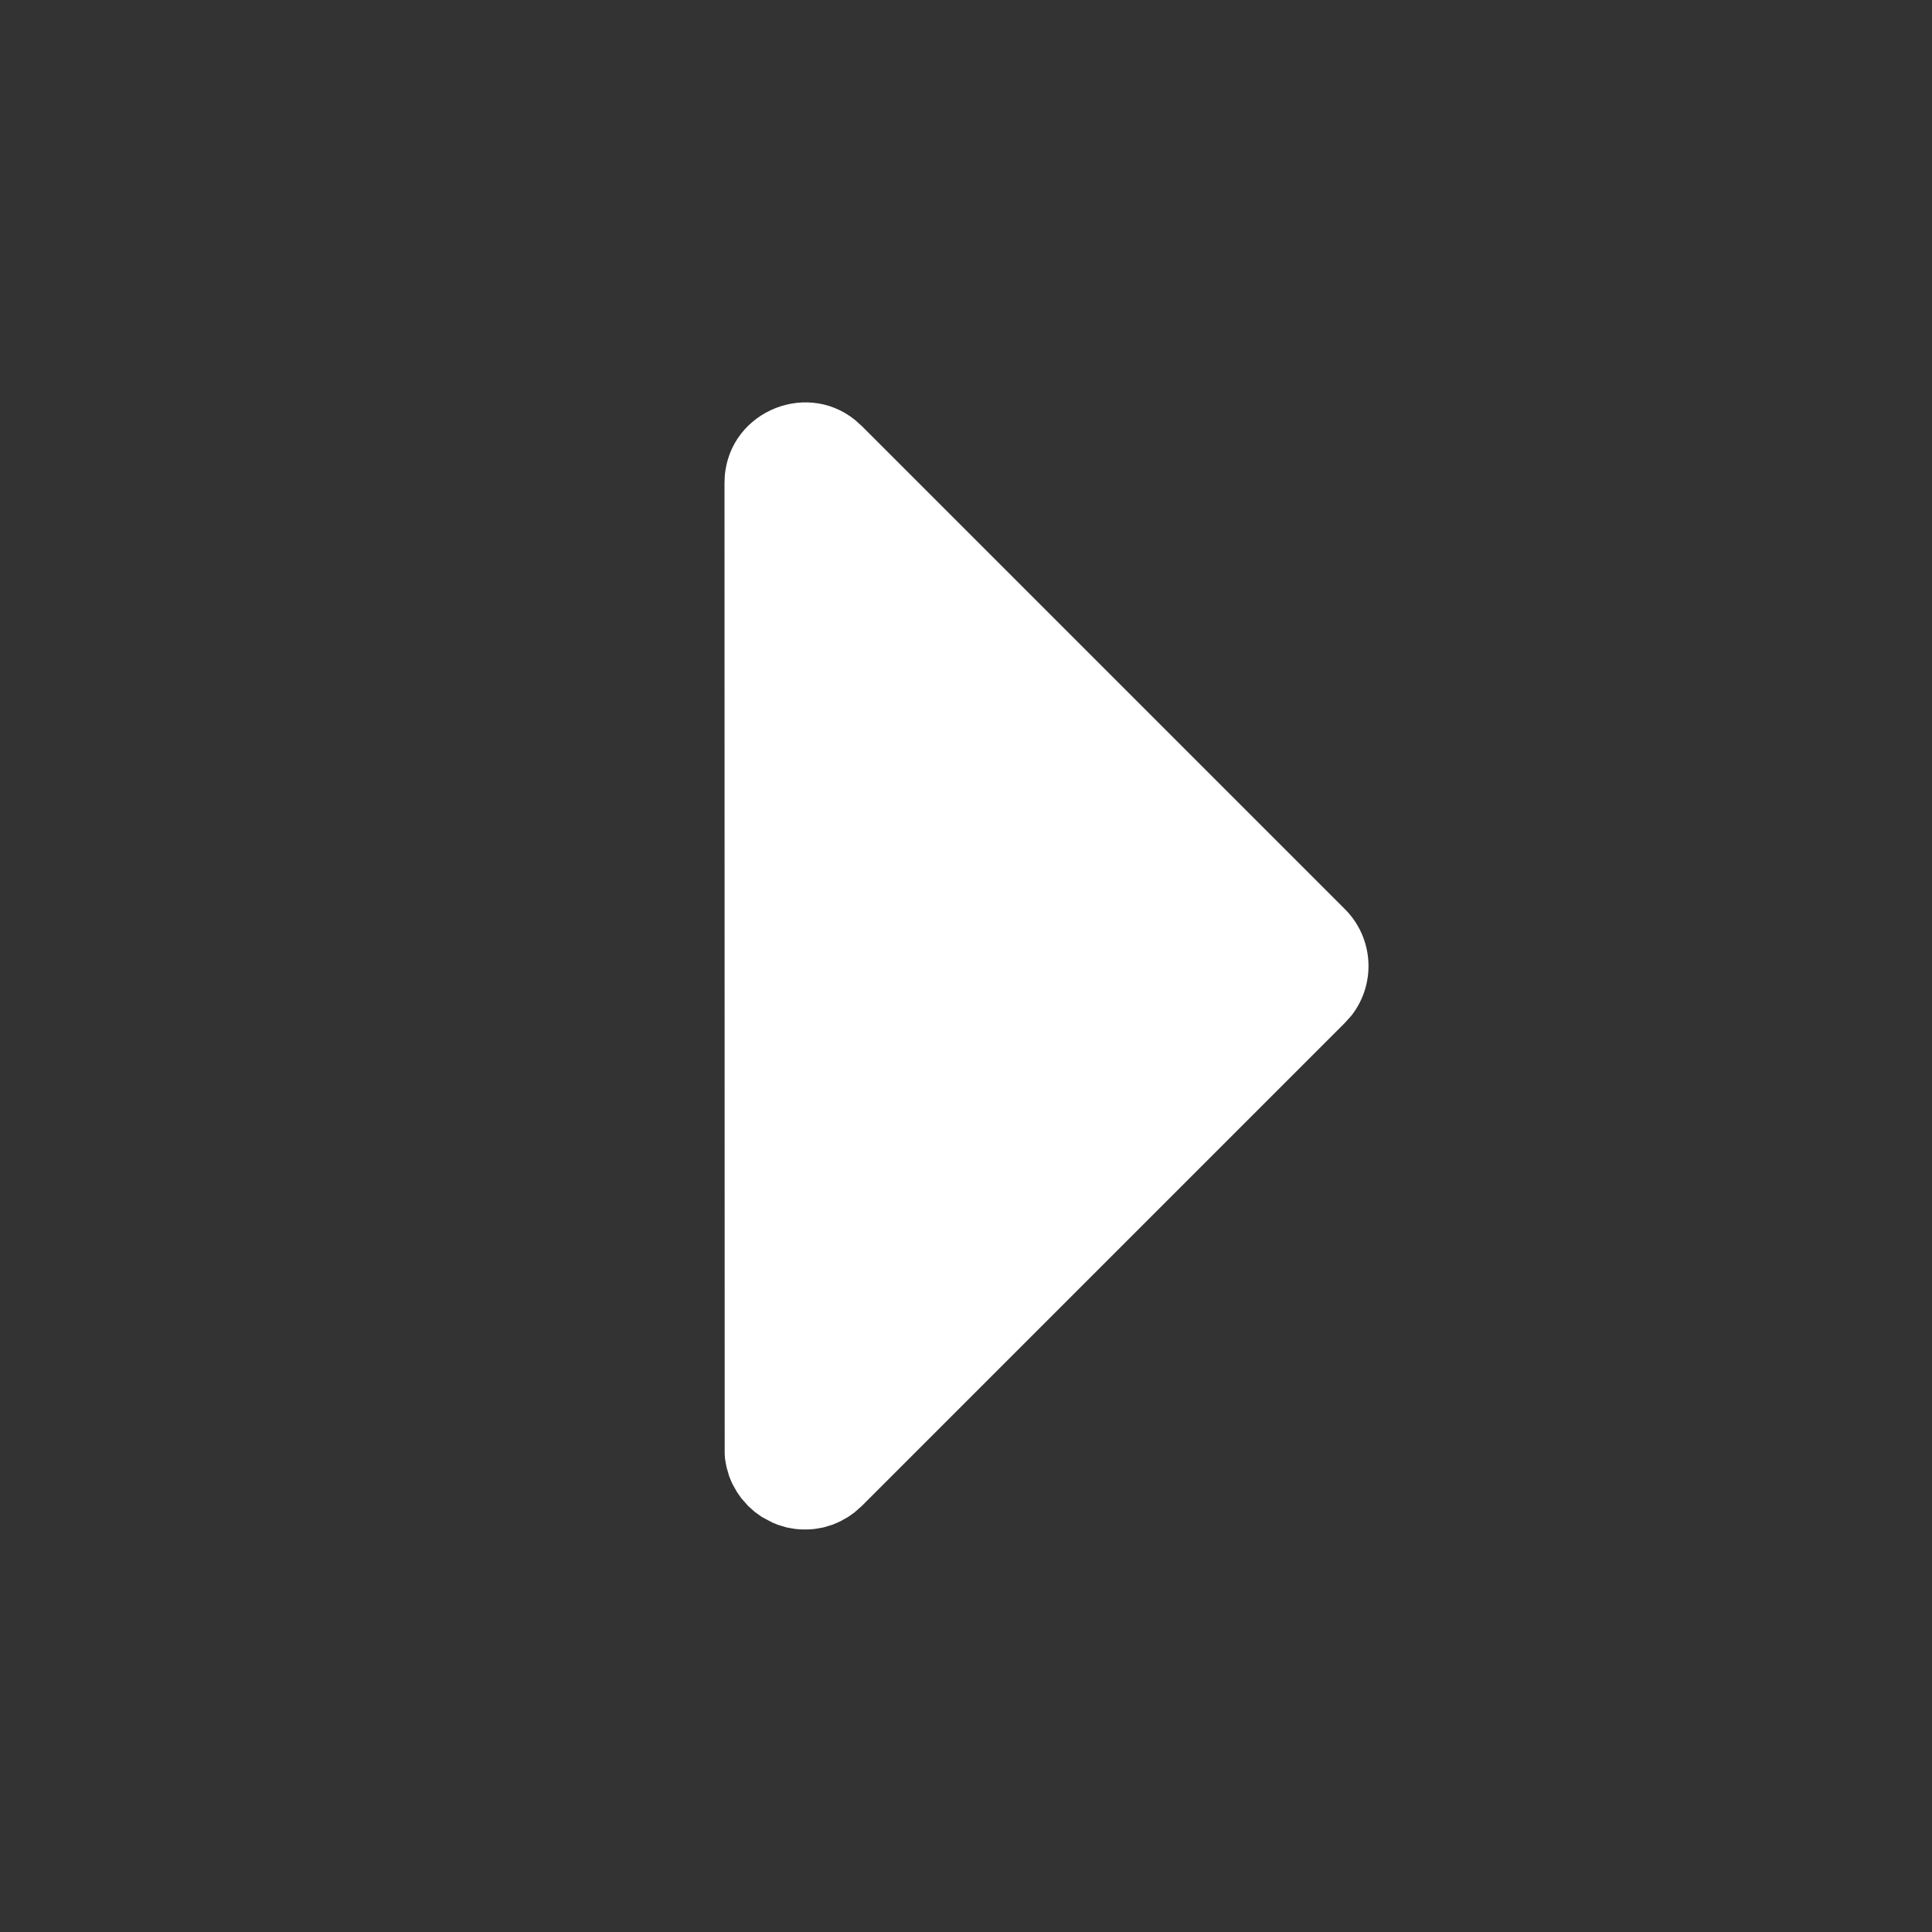 <svg width="20" height="20" viewBox="0 0 20 20" fill="none" xmlns="http://www.w3.org/2000/svg">
<rect x="0" y="0" width="20" height="20" fill="#333333" stroke="none"/>
<path d="M7.5 5C7.5 4.29 8.322 3.919 8.852 4.348L8.922 4.411L13.922 9.411C14.066 9.554 14.152 9.745 14.165 9.948C14.178 10.15 14.116 10.351 13.992 10.511L13.922 10.589L8.922 15.589L8.844 15.658L8.78 15.703L8.7 15.748L8.67 15.762L8.614 15.785L8.524 15.812L8.48 15.82L8.43 15.828L8.383 15.832L8.333 15.833L8.284 15.832L8.236 15.828L8.186 15.82L8.143 15.812L8.053 15.785L7.997 15.762L7.887 15.704L7.812 15.65L7.744 15.589L7.675 15.511L7.63 15.447L7.585 15.367L7.571 15.337L7.548 15.281L7.522 15.191L7.513 15.147L7.505 15.097L7.502 15.049L7.5 5Z" fill="white"/>
</svg>
